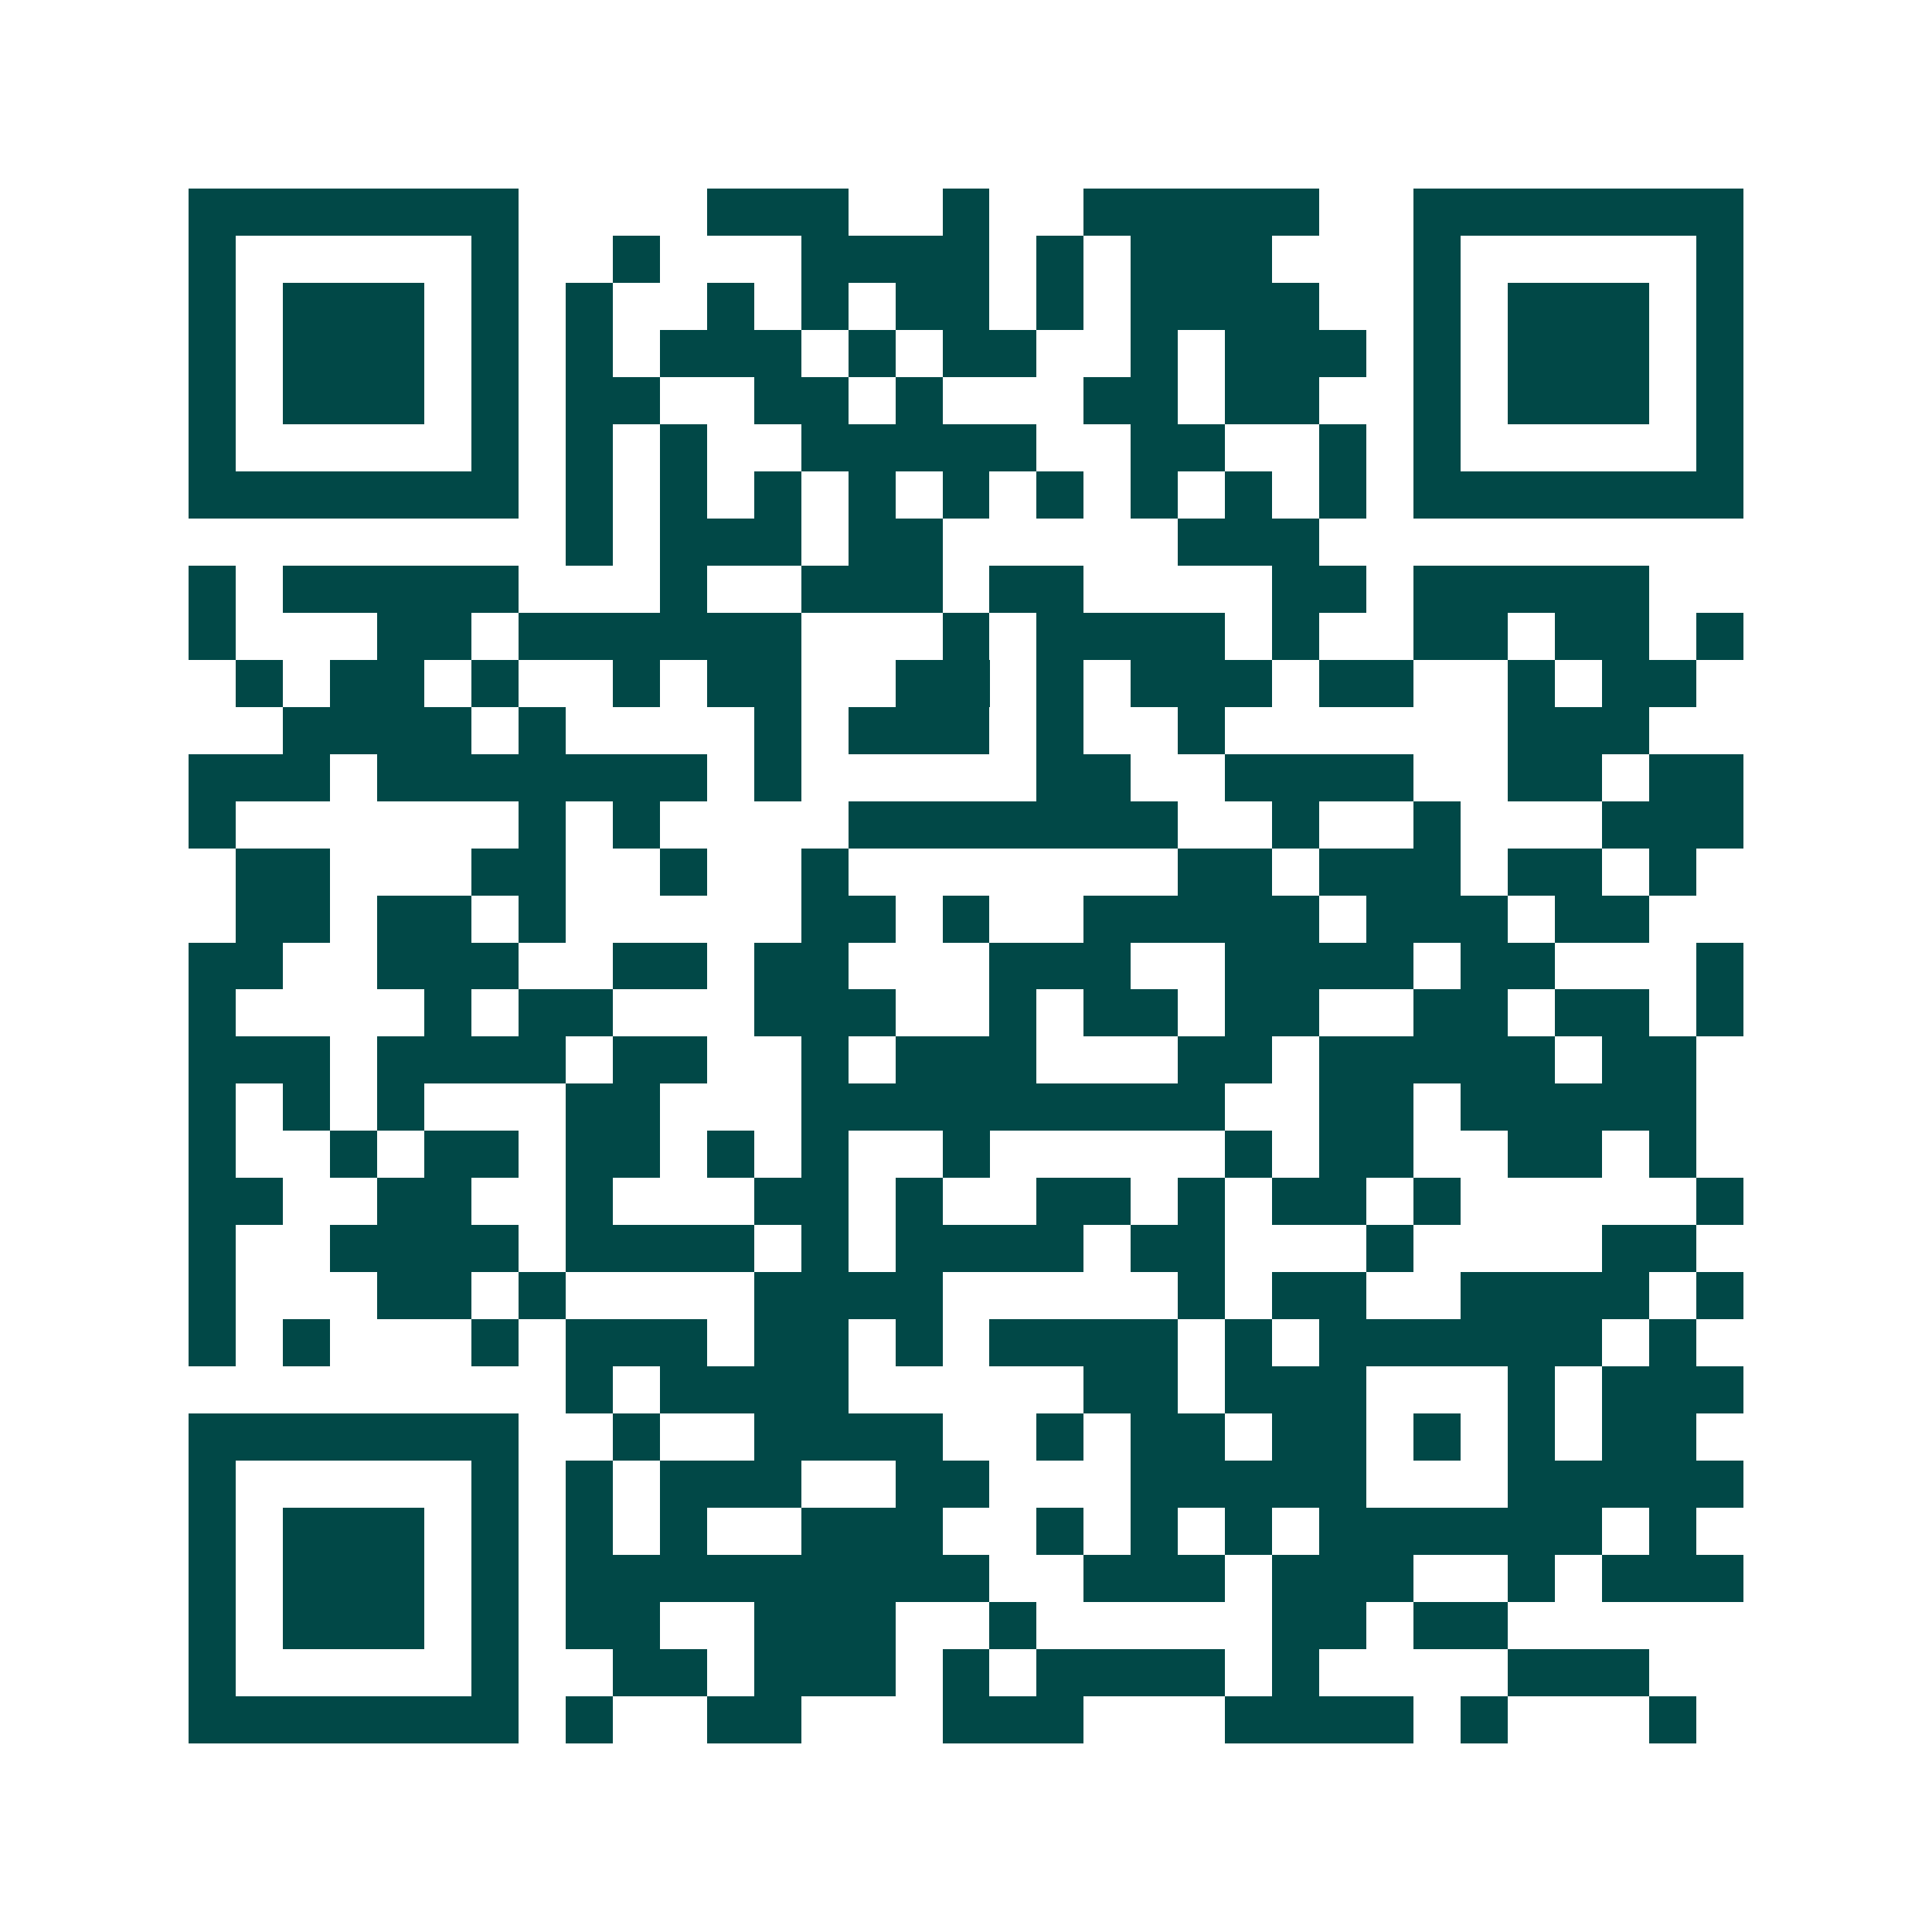 <svg xmlns="http://www.w3.org/2000/svg" width="200" height="200" viewBox="0 0 41 41" shape-rendering="crispEdges"><path fill="#ffffff" d="M0 0h41v41H0z"/><path stroke="#014847" d="M4 4.5h7m4 0h3m2 0h1m2 0h5m2 0h7M4 5.5h1m5 0h1m2 0h1m3 0h4m1 0h1m1 0h3m3 0h1m5 0h1M4 6.5h1m1 0h3m1 0h1m1 0h1m2 0h1m1 0h1m1 0h2m1 0h1m1 0h4m2 0h1m1 0h3m1 0h1M4 7.5h1m1 0h3m1 0h1m1 0h1m1 0h3m1 0h1m1 0h2m2 0h1m1 0h3m1 0h1m1 0h3m1 0h1M4 8.5h1m1 0h3m1 0h1m1 0h2m2 0h2m1 0h1m3 0h2m1 0h2m2 0h1m1 0h3m1 0h1M4 9.5h1m5 0h1m1 0h1m1 0h1m2 0h5m2 0h2m2 0h1m1 0h1m5 0h1M4 10.5h7m1 0h1m1 0h1m1 0h1m1 0h1m1 0h1m1 0h1m1 0h1m1 0h1m1 0h1m1 0h7M12 11.5h1m1 0h3m1 0h2m5 0h3M4 12.5h1m1 0h5m3 0h1m2 0h3m1 0h2m4 0h2m1 0h5M4 13.5h1m3 0h2m1 0h6m3 0h1m1 0h4m1 0h1m2 0h2m1 0h2m1 0h1M5 14.5h1m1 0h2m1 0h1m2 0h1m1 0h2m2 0h2m1 0h1m1 0h3m1 0h2m2 0h1m1 0h2M6 15.5h4m1 0h1m4 0h1m1 0h3m1 0h1m2 0h1m6 0h3M4 16.5h3m1 0h7m1 0h1m5 0h2m2 0h4m2 0h2m1 0h2M4 17.5h1m6 0h1m1 0h1m4 0h7m2 0h1m2 0h1m3 0h3M5 18.5h2m3 0h2m2 0h1m2 0h1m7 0h2m1 0h3m1 0h2m1 0h1M5 19.5h2m1 0h2m1 0h1m5 0h2m1 0h1m2 0h5m1 0h3m1 0h2M4 20.5h2m2 0h3m2 0h2m1 0h2m3 0h3m2 0h4m1 0h2m3 0h1M4 21.5h1m4 0h1m1 0h2m3 0h3m2 0h1m1 0h2m1 0h2m2 0h2m1 0h2m1 0h1M4 22.5h3m1 0h4m1 0h2m2 0h1m1 0h3m3 0h2m1 0h5m1 0h2M4 23.5h1m1 0h1m1 0h1m3 0h2m3 0h9m2 0h2m1 0h5M4 24.5h1m2 0h1m1 0h2m1 0h2m1 0h1m1 0h1m2 0h1m5 0h1m1 0h2m2 0h2m1 0h1M4 25.5h2m2 0h2m2 0h1m3 0h2m1 0h1m2 0h2m1 0h1m1 0h2m1 0h1m5 0h1M4 26.5h1m2 0h4m1 0h4m1 0h1m1 0h4m1 0h2m3 0h1m4 0h2M4 27.5h1m3 0h2m1 0h1m4 0h4m5 0h1m1 0h2m2 0h4m1 0h1M4 28.5h1m1 0h1m3 0h1m1 0h3m1 0h2m1 0h1m1 0h4m1 0h1m1 0h6m1 0h1M12 29.5h1m1 0h4m5 0h2m1 0h3m3 0h1m1 0h3M4 30.5h7m2 0h1m2 0h4m2 0h1m1 0h2m1 0h2m1 0h1m1 0h1m1 0h2M4 31.5h1m5 0h1m1 0h1m1 0h3m2 0h2m3 0h5m3 0h5M4 32.5h1m1 0h3m1 0h1m1 0h1m1 0h1m2 0h3m2 0h1m1 0h1m1 0h1m1 0h6m1 0h1M4 33.5h1m1 0h3m1 0h1m1 0h9m2 0h3m1 0h3m2 0h1m1 0h3M4 34.5h1m1 0h3m1 0h1m1 0h2m2 0h3m2 0h1m5 0h2m1 0h2M4 35.5h1m5 0h1m2 0h2m1 0h3m1 0h1m1 0h4m1 0h1m4 0h3M4 36.5h7m1 0h1m2 0h2m3 0h3m3 0h4m1 0h1m3 0h1"/></svg>
